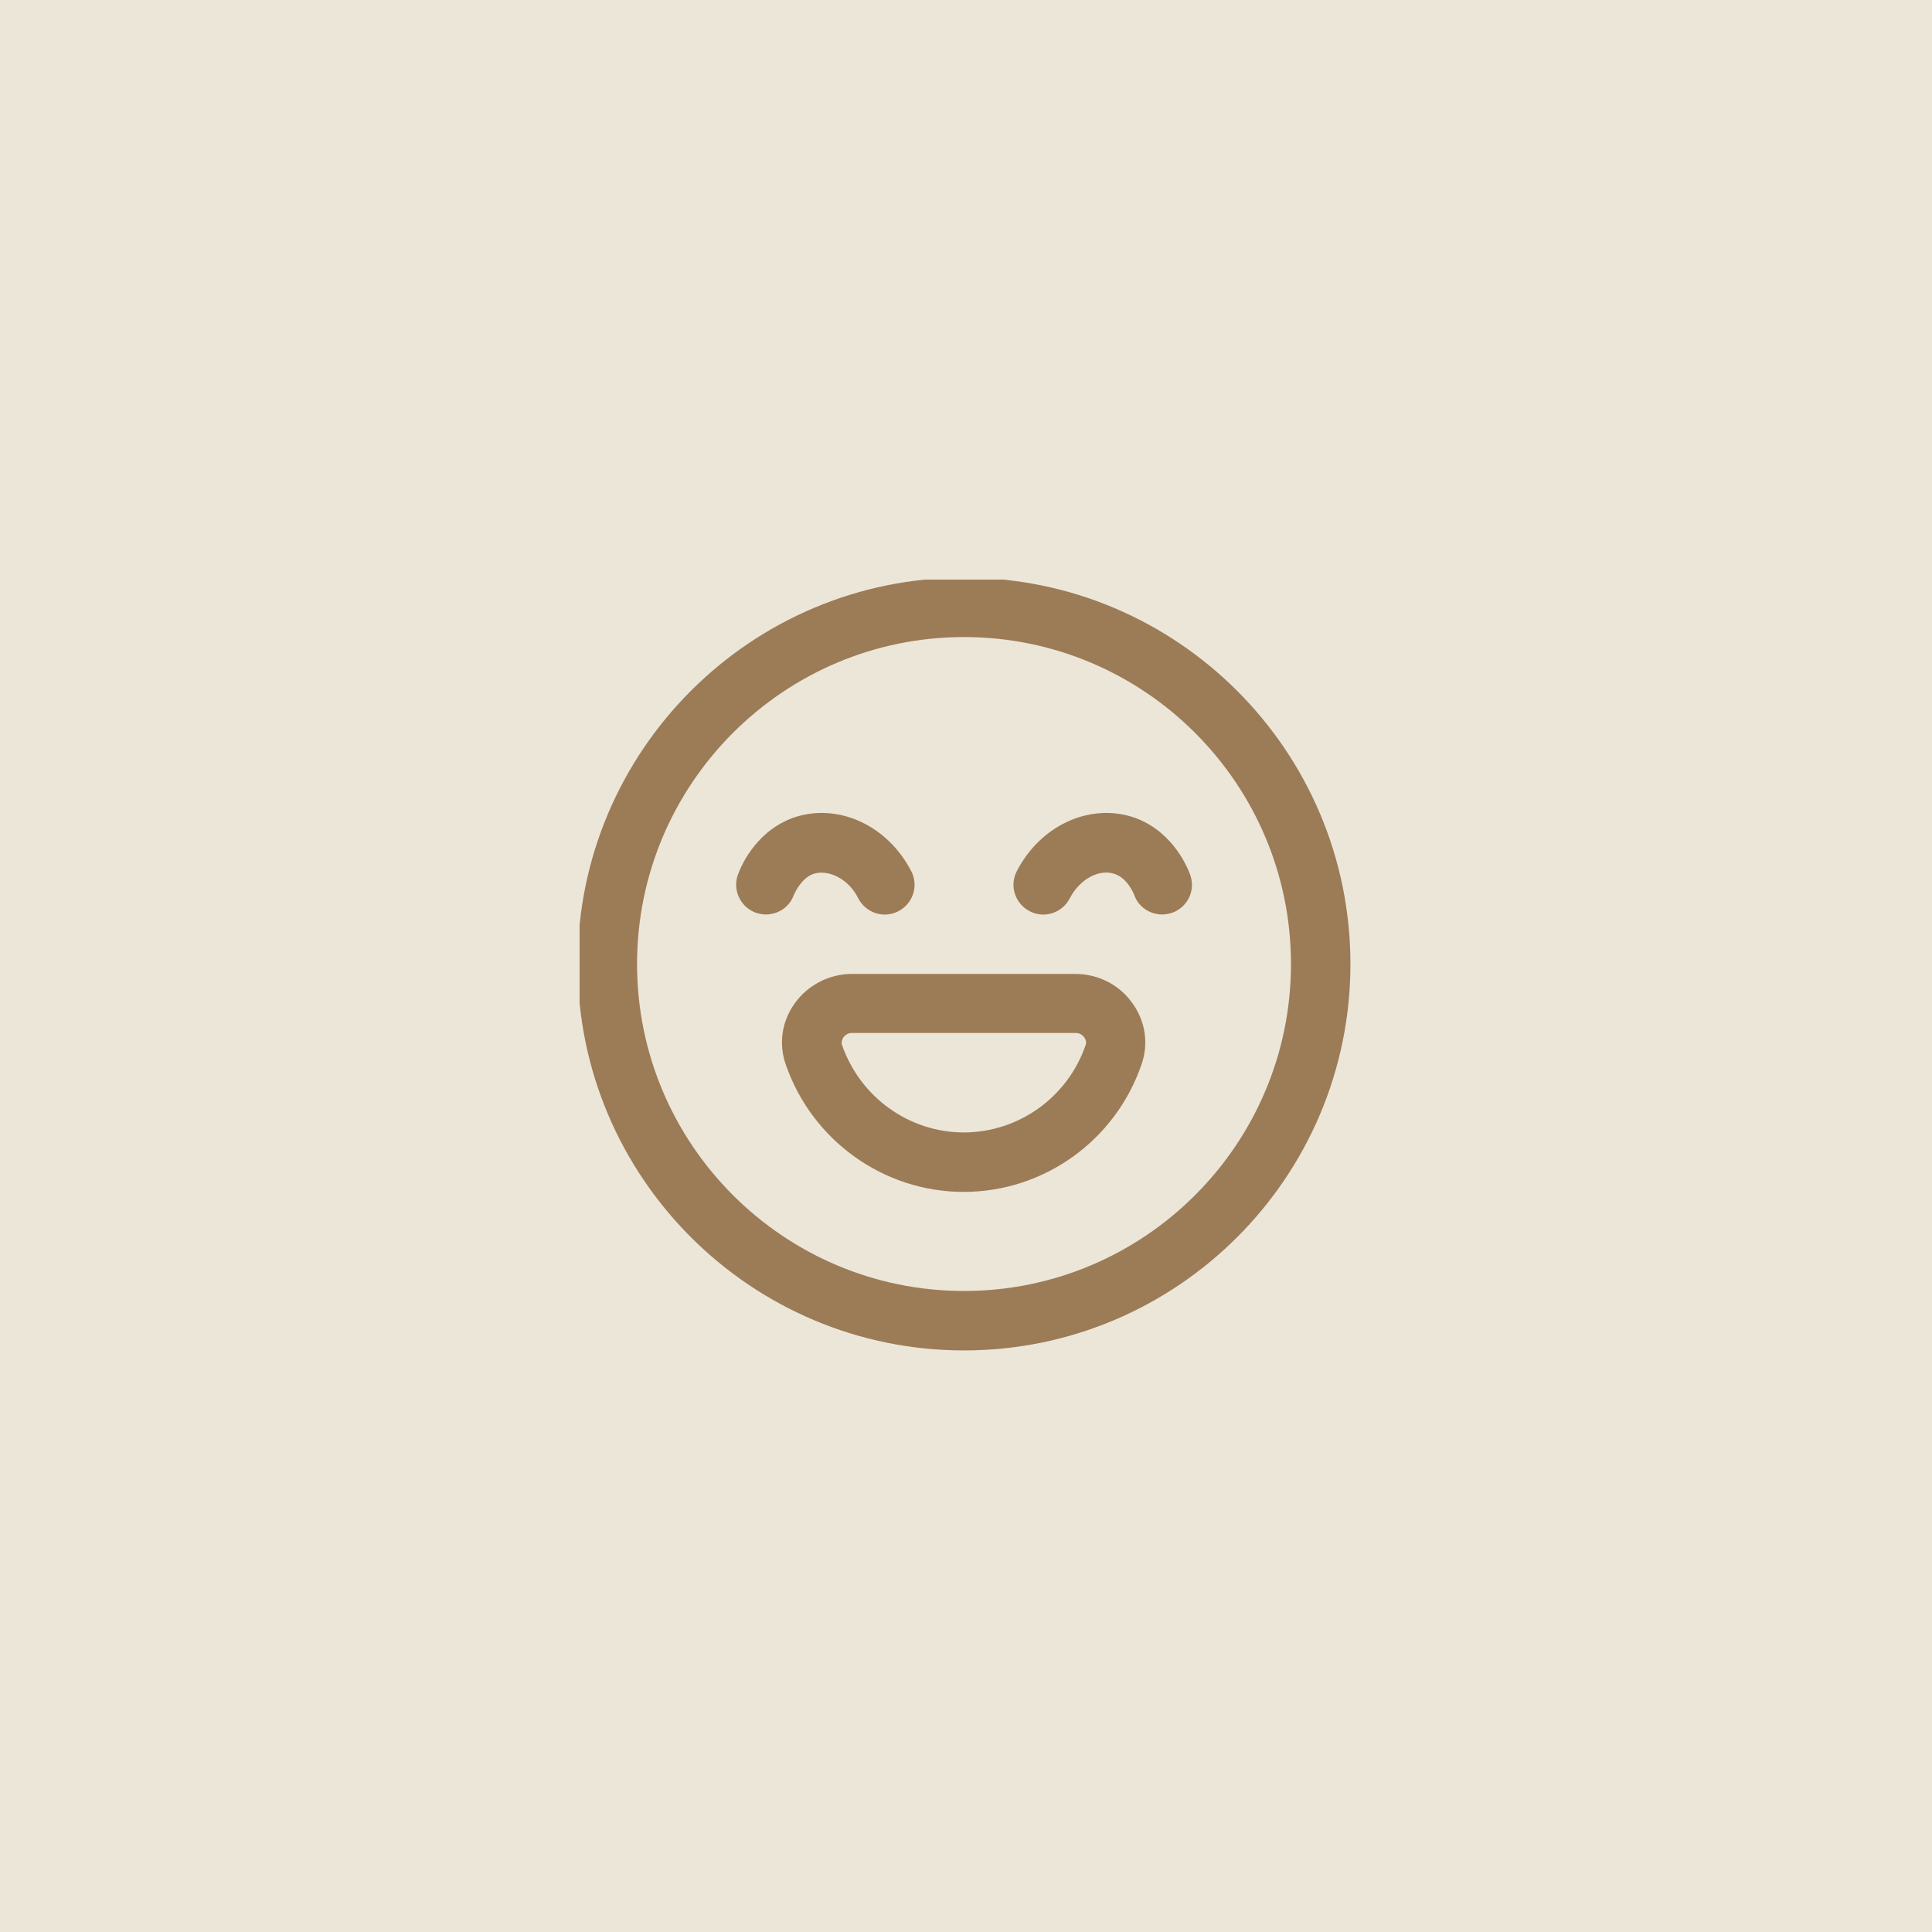 <svg version="1.0" preserveAspectRatio="xMidYMid meet" height="500" viewBox="0 0 375 375" zoomAndPan="magnify" width="500" xmlns:xlink="http://www.w3.org/1999/xlink" xmlns="http://www.w3.org/2000/svg"><defs><clipPath id="703e4ab432"><path clip-rule="nonzero" d="M 112.5 112.5 L 262.5 112.5 L 262.5 262.5 L 112.5 262.5 Z M 112.5 112.5"></path></clipPath></defs><rect fill-opacity="1" height="450" y="-37.5" fill="#ffffff" width="450" x="-37.5"></rect><rect fill-opacity="1" height="450" y="-37.5" fill="#ece6d8" width="450" x="-37.5"></rect><path fill-rule="nonzero" fill-opacity="1" d="M 154.039 173.809 C 154.039 173.809 155.422 170.348 158.039 169.578 C 160.652 168.809 164.578 170.348 166.578 174.348 C 168.039 177.191 171.5 178.348 174.348 176.883 C 177.191 175.422 178.348 171.961 176.883 169.117 C 172.422 160.422 163.117 155.961 154.652 158.5 C 147.191 160.809 144.039 167.578 143.27 169.652 C 142.117 172.652 143.652 175.961 146.578 177.117 C 147.27 177.348 147.961 177.5 148.652 177.5 C 150.961 177.5 153.191 176.117 154.039 173.809 Z M 154.039 173.809" fill="#9c7b57"></path><path fill-rule="nonzero" fill-opacity="1" d="M 219.578 158.5 C 211.117 155.961 201.809 160.422 197.348 169.117 C 195.883 171.961 197.039 175.422 199.883 176.883 C 202.73 178.348 206.191 177.191 207.652 174.348 C 209.73 170.348 213.578 168.73 216.191 169.578 C 218.809 170.348 220.039 173.422 220.191 173.809 C 221.039 176.117 223.27 177.5 225.578 177.5 C 226.27 177.5 226.961 177.348 227.652 177.117 C 230.652 175.961 232.117 172.652 230.961 169.652 C 230.191 167.578 227.039 160.809 219.578 158.5 Z M 219.578 158.5" fill="#9c7b57"></path><g clip-path="url(#703e4ab432)"><path fill-rule="nonzero" fill-opacity="1" d="M 187.117 112.117 C 145.73 112.117 112.117 145.73 112.117 187.117 C 112.117 228.5 145.73 262.117 187.117 262.117 C 228.5 262.117 262.117 228.5 262.117 187.117 C 262.117 145.73 228.5 112.117 187.117 112.117 Z M 187.117 250.578 C 152.117 250.578 123.652 222.117 123.652 187.117 C 123.652 152.117 152.117 123.652 187.117 123.652 C 222.117 123.652 250.578 152.117 250.578 187.117 C 250.578 222.117 222.117 250.578 187.117 250.578 Z M 187.117 250.578" fill="#9c7b57"></path></g><path fill-rule="nonzero" fill-opacity="1" d="M 208.809 189.039 L 165.348 189.039 C 160.961 189.039 156.809 191.191 154.27 194.73 C 151.73 198.27 151.117 202.578 152.5 206.578 C 157.578 221.348 171.5 231.348 187.039 231.348 C 202.578 231.348 216.5 221.422 221.578 206.578 C 222.961 202.578 222.348 198.27 219.809 194.73 C 217.27 191.117 213.117 189.039 208.73 189.039 Z M 187.117 219.809 C 176.422 219.809 166.961 212.961 163.422 202.809 C 163.27 202.348 163.422 201.883 163.652 201.422 C 163.809 201.191 164.348 200.5 165.348 200.5 L 208.809 200.5 C 209.809 200.5 210.348 201.191 210.5 201.422 C 210.809 201.883 210.883 202.348 210.73 202.809 C 207.27 212.961 197.73 219.809 187.039 219.809 Z M 187.117 219.809" fill="#9c7b57"></path></svg>